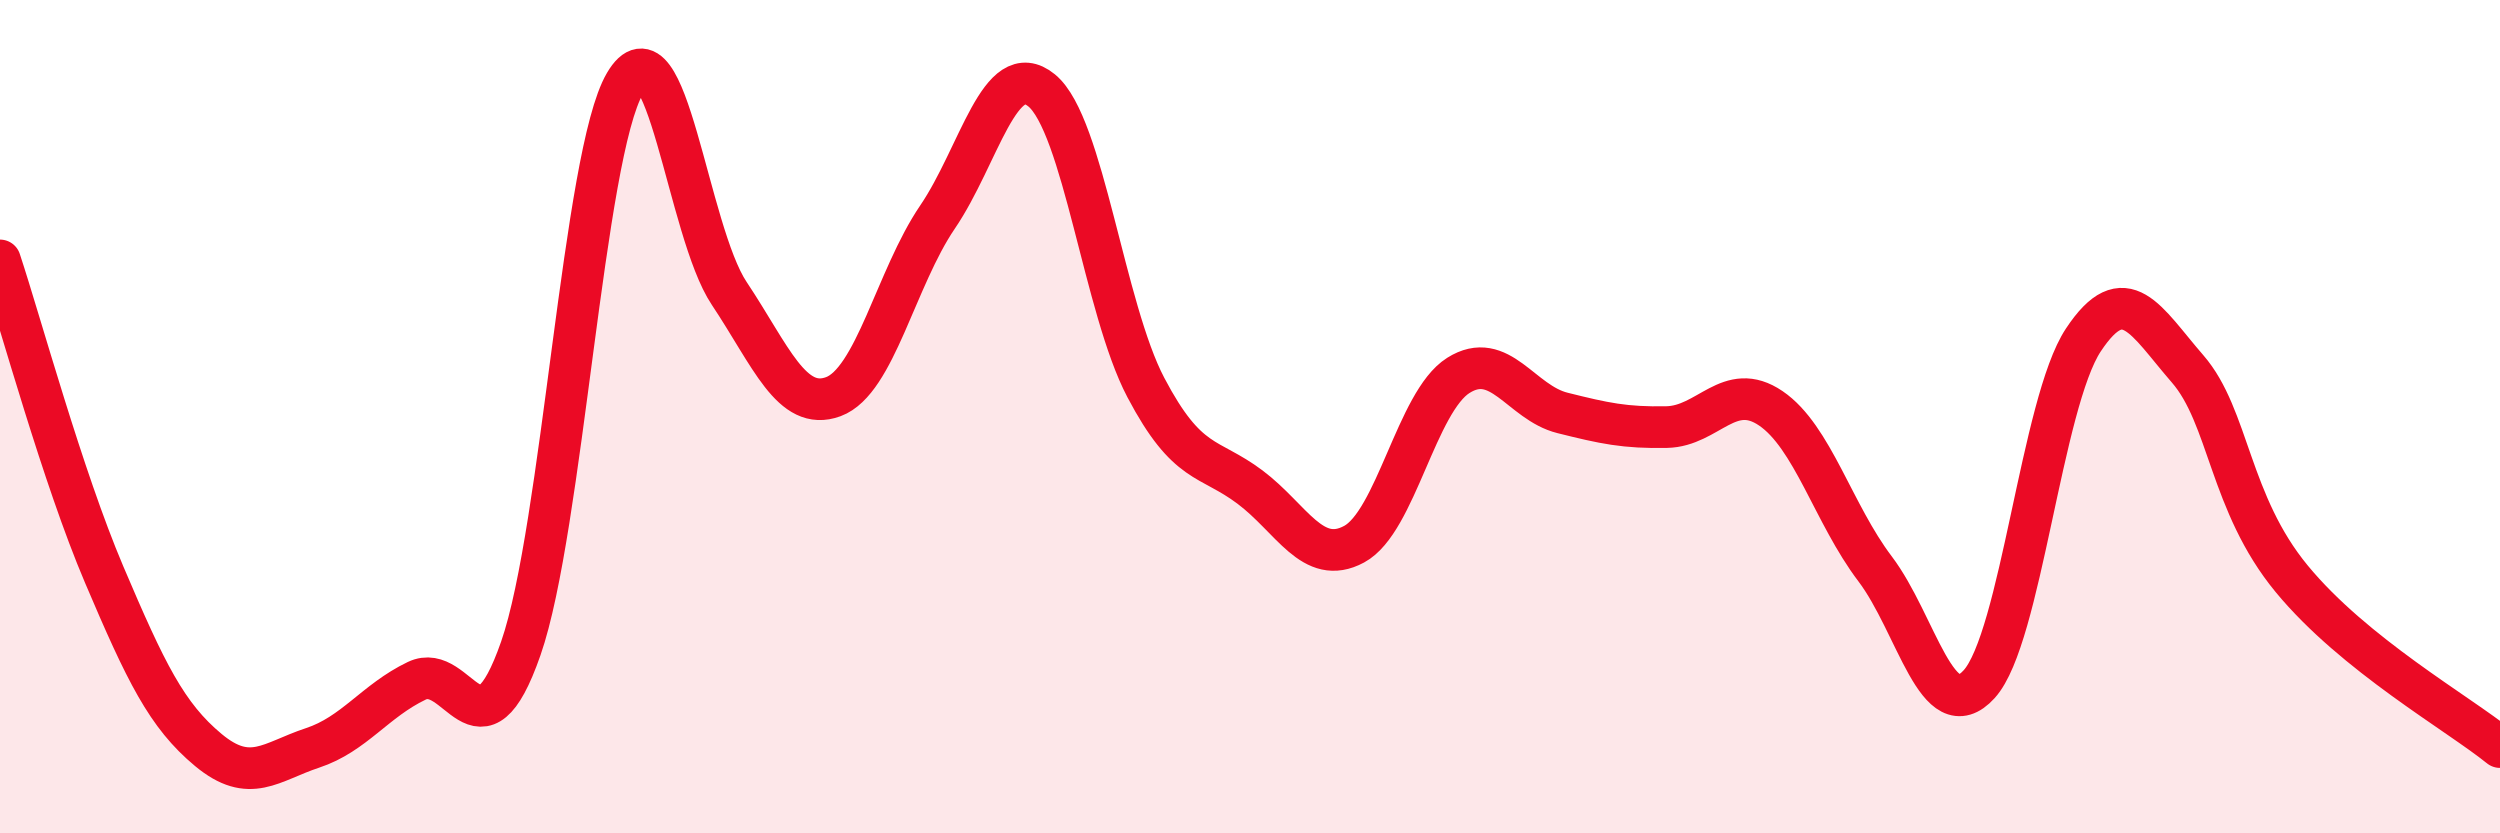 
    <svg width="60" height="20" viewBox="0 0 60 20" xmlns="http://www.w3.org/2000/svg">
      <path
        d="M 0,6.25 C 0.5,7.76 1.5,11.44 2.5,13.79 C 3.5,16.14 4,17.17 5,18 C 6,18.83 6.5,18.28 7.5,17.95 C 8.5,17.62 9,16.82 10,16.34 C 11,15.86 11.5,18.43 12.5,15.56 C 13.5,12.69 14,3.7 15,2 C 16,0.3 16.5,5.54 17.5,7.04 C 18.5,8.54 19,9.89 20,9.52 C 21,9.15 21.5,6.68 22.5,5.21 C 23.5,3.74 24,1.35 25,2.17 C 26,2.99 26.5,7.4 27.5,9.3 C 28.5,11.2 29,10.94 30,11.69 C 31,12.44 31.5,13.6 32.5,13.06 C 33.5,12.52 34,9.64 35,9.01 C 36,8.38 36.5,9.66 37.5,9.91 C 38.5,10.16 39,10.27 40,10.25 C 41,10.23 41.5,9.12 42.5,9.8 C 43.5,10.48 44,12.33 45,13.65 C 46,14.97 46.5,17.52 47.5,16.42 C 48.5,15.32 49,9.67 50,8.16 C 51,6.65 51.5,7.7 52.5,8.85 C 53.5,10 53.5,12.07 55,13.89 C 56.5,15.71 59,17.12 60,17.93L60 20L0 20Z"
        fill="#EB0A25"
        opacity="0.1"
        stroke-linecap="round"
        stroke-linejoin="round"
      />
      <path
        d="M 0,6.25 C 0.5,7.76 1.5,11.44 2.5,13.79 C 3.5,16.14 4,17.17 5,18 C 6,18.83 6.5,18.28 7.5,17.95 C 8.5,17.62 9,16.82 10,16.34 C 11,15.86 11.5,18.43 12.5,15.56 C 13.5,12.69 14,3.7 15,2 C 16,0.3 16.5,5.54 17.5,7.04 C 18.5,8.54 19,9.89 20,9.52 C 21,9.15 21.5,6.68 22.5,5.21 C 23.5,3.74 24,1.35 25,2.17 C 26,2.99 26.5,7.4 27.5,9.3 C 28.5,11.2 29,10.94 30,11.69 C 31,12.44 31.5,13.6 32.5,13.06 C 33.5,12.52 34,9.64 35,9.01 C 36,8.38 36.5,9.66 37.5,9.91 C 38.5,10.16 39,10.27 40,10.25 C 41,10.23 41.5,9.12 42.5,9.8 C 43.5,10.48 44,12.33 45,13.65 C 46,14.97 46.5,17.52 47.5,16.42 C 48.5,15.32 49,9.67 50,8.16 C 51,6.65 51.5,7.7 52.5,8.85 C 53.5,10 53.5,12.07 55,13.89 C 56.5,15.71 59,17.12 60,17.93"
        stroke="#EB0A25"
        stroke-width="1"
        fill="none"
        stroke-linecap="round"
        stroke-linejoin="round"
      />
    </svg>
  